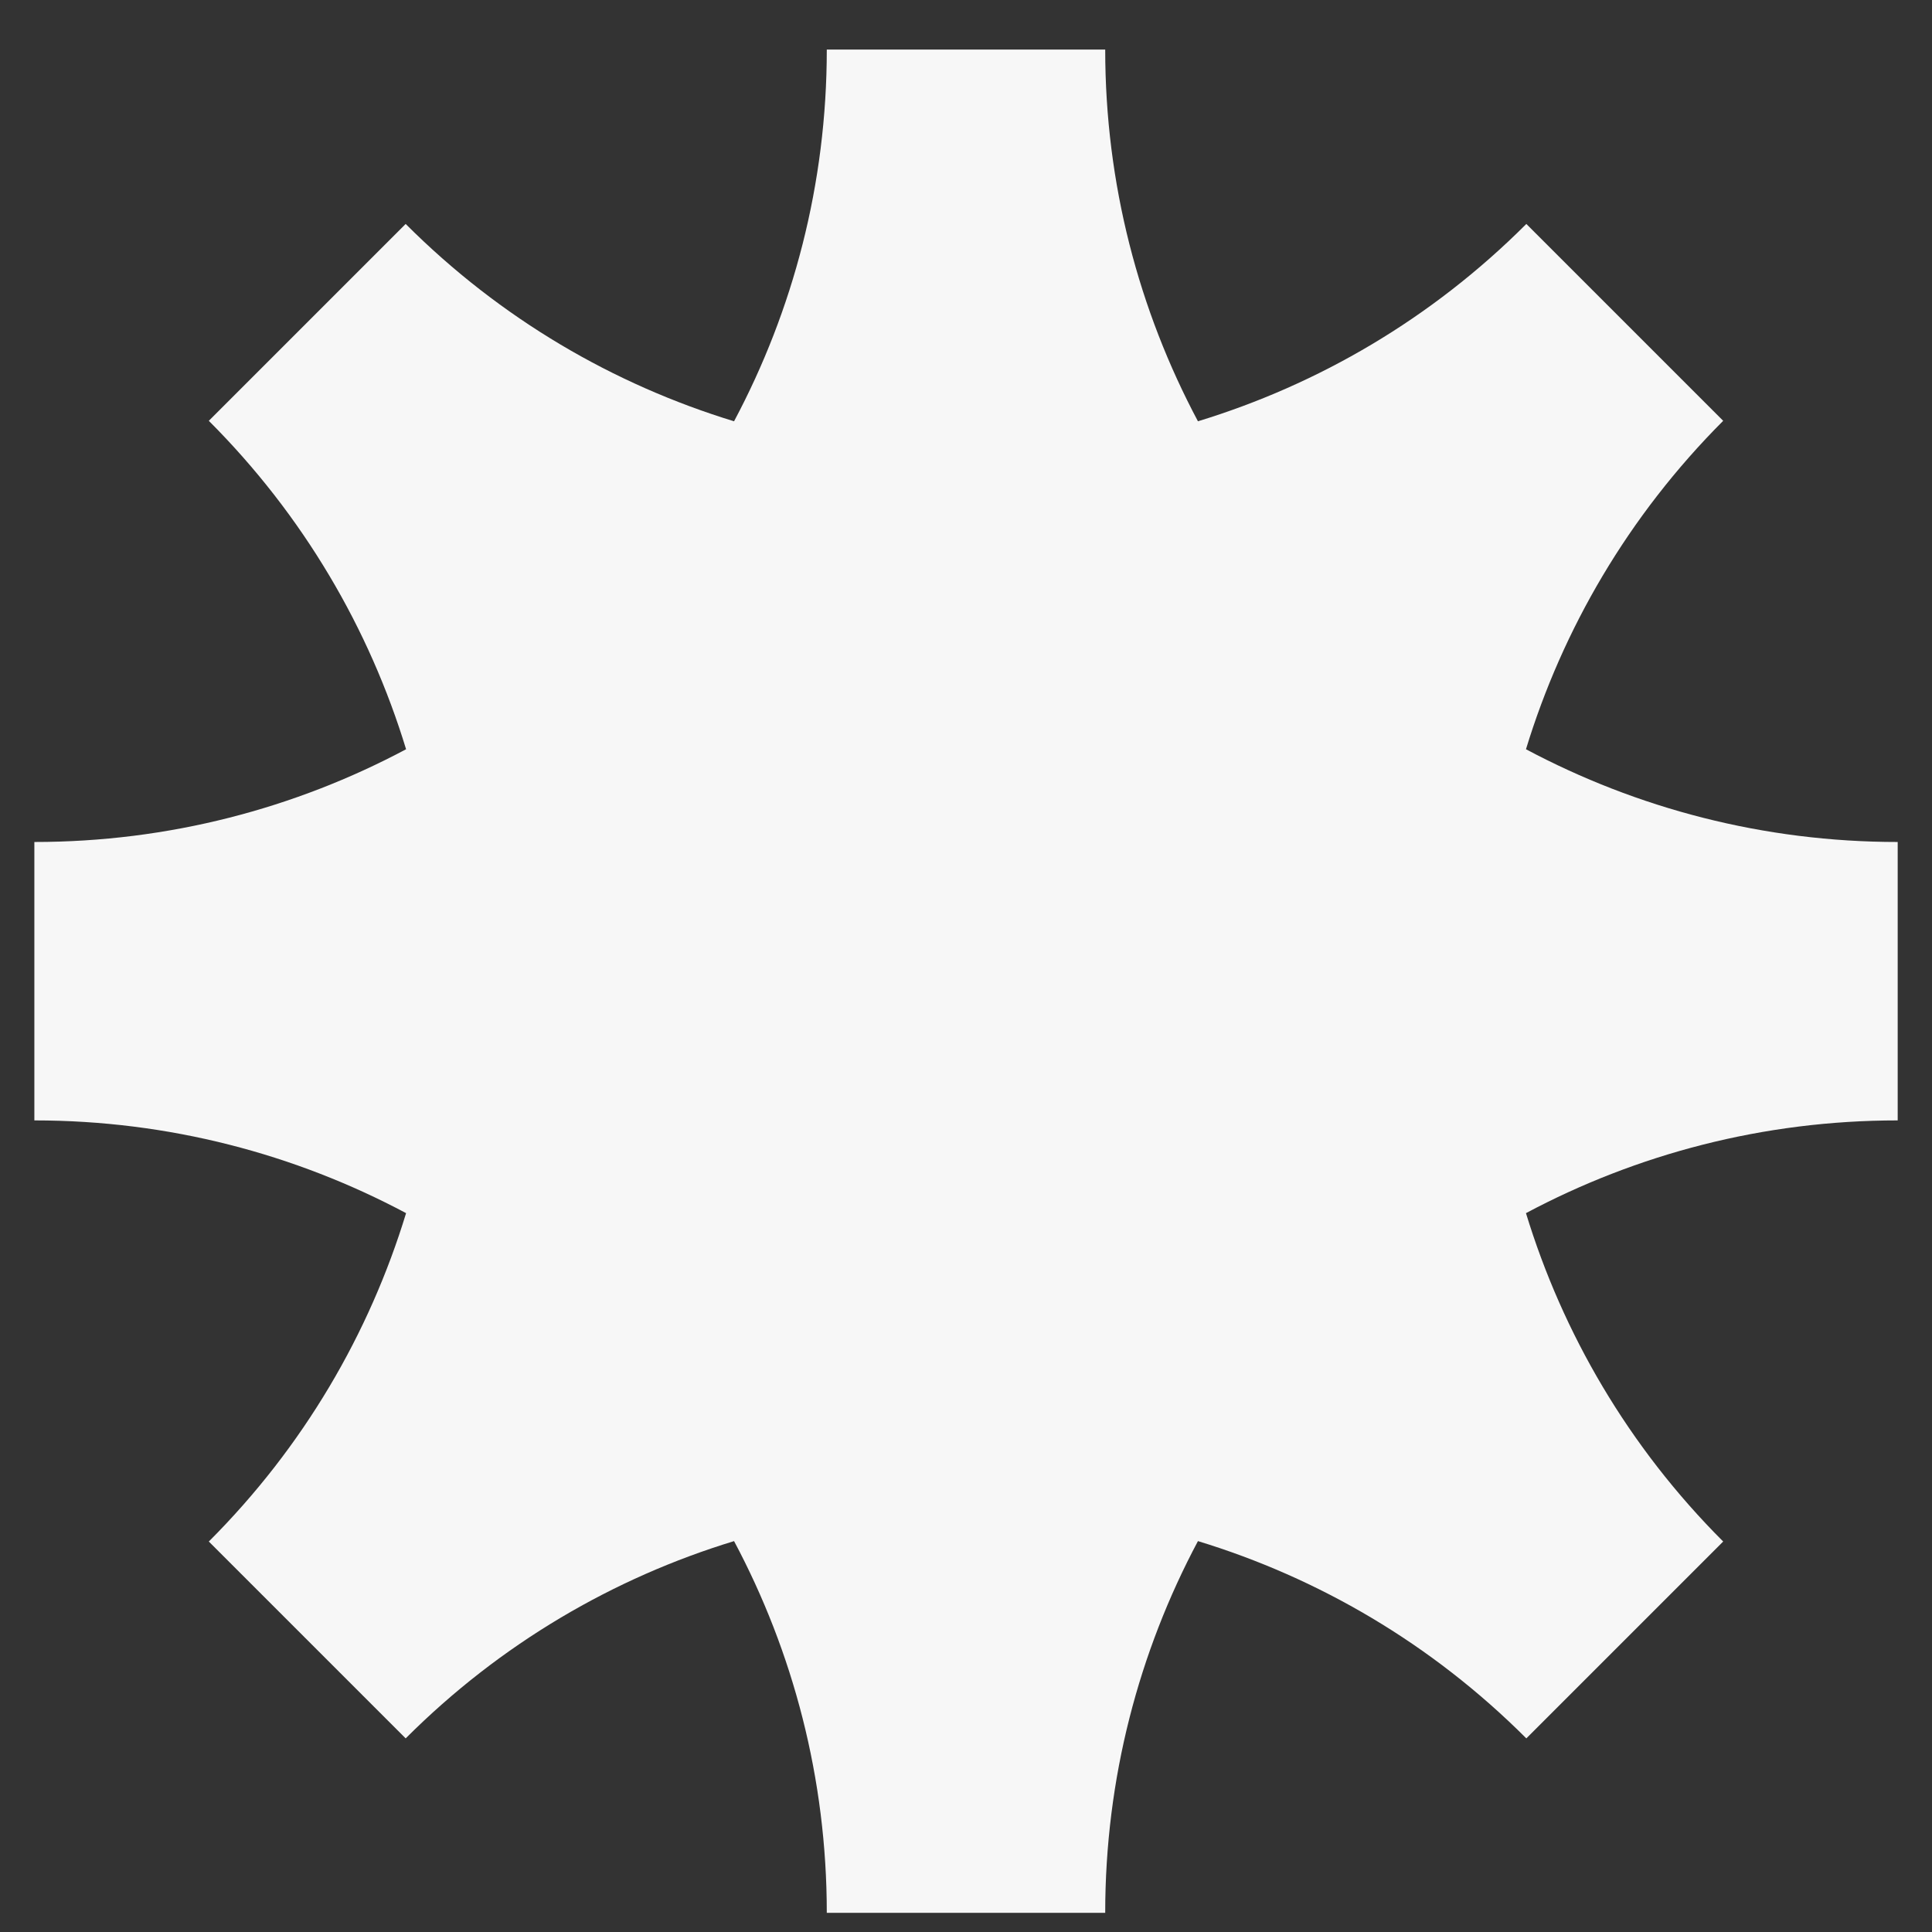 <svg width="37" height="37" viewBox="0 0 37 37" fill="none" xmlns="http://www.w3.org/2000/svg">
<rect x="0" y="0" width="37" height="37" fill="#333333" stroke="none"/>
<path d="M36.343 16.125C33.769 16.125 31.348 15.48 29.224 14.349C29.927 12.048 31.183 9.88 33.001 8.059L29.231 4.289C27.411 6.11 25.243 7.365 22.942 8.068C21.811 5.944 21.166 3.523 21.166 0.949H15.834C15.834 3.523 15.189 5.944 14.058 8.068C11.757 7.365 9.589 6.11 7.769 4.289L3.999 8.059C5.819 9.88 7.075 12.048 7.777 14.349C5.653 15.48 3.232 16.125 0.658 16.125V21.457C3.232 21.457 5.653 22.102 7.777 23.233C7.075 25.534 5.819 27.702 3.999 29.522L7.769 33.292C9.589 31.472 11.757 30.216 14.058 29.514C15.189 31.637 15.834 34.059 15.834 36.633H21.166C21.166 34.059 21.811 31.637 22.942 29.514C25.243 30.216 27.411 31.472 29.231 33.292L33.001 29.522C31.181 27.702 29.927 25.534 29.224 23.233C31.348 22.102 33.769 21.457 36.343 21.457V16.125Z" fill="#F7F7F7"/>
</svg>
